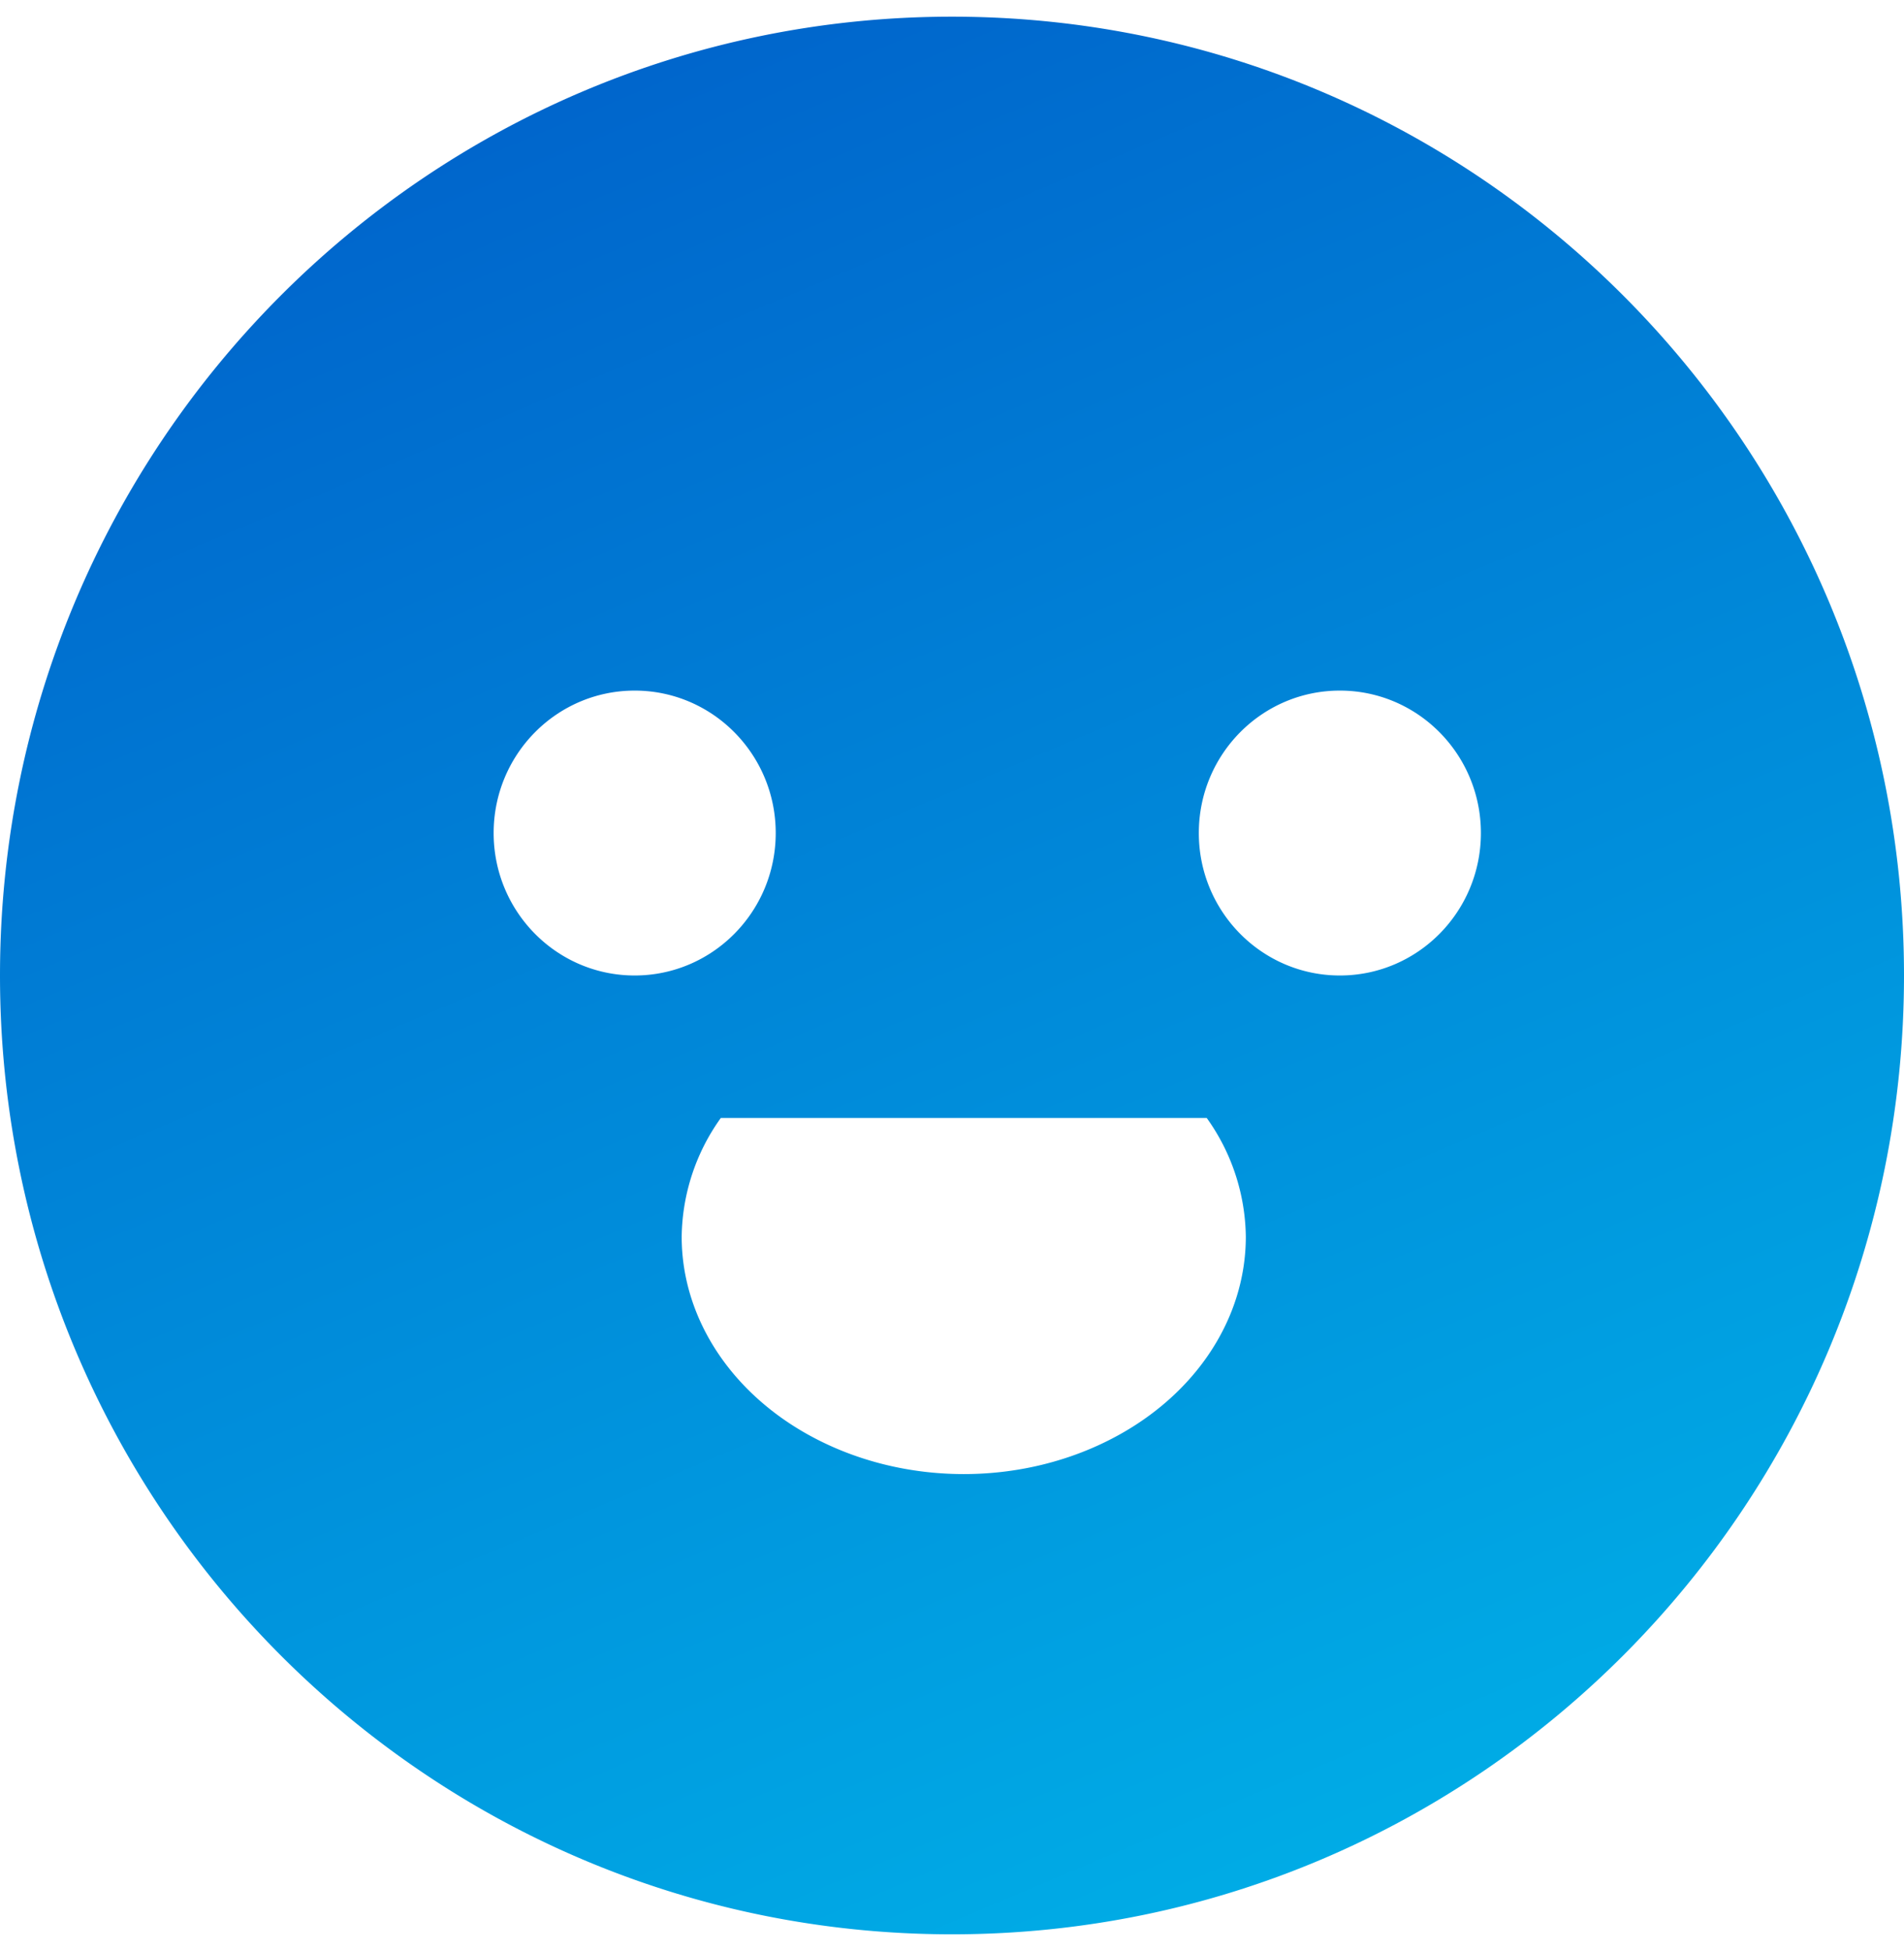 <svg width="41" height="42" viewBox="0 0 41 42" xmlns="http://www.w3.org/2000/svg"><defs><linearGradient x1="83.5%" y1="99.813%" x2="41.214%" y2="0%" id="a"><stop stop-color="#00B2E8" offset="0%"/><stop stop-color="#06C" offset="100%"/></linearGradient></defs><path d="M20.5 0C31.822 0 41 9.241 41 20.641c0 11.4-9.178 20.641-20.5 20.641S0 32.041 0 20.641C0 9.241 9.178 0 20.5 0zm5.485 23.708H15.522a4.476 4.476 0 00-.843 2.555c0 1.826 1.158 3.514 3.037 4.426 1.88.914 4.195.914 6.074 0 1.88-.912 3.037-2.6 3.037-4.426a4.476 4.476 0 00-.842-2.555zm-12.318-9.2c-1.678 0-3.037 1.373-3.037 3.066 0 1.694 1.359 3.067 3.037 3.067 1.677 0 3.037-1.373 3.037-3.067 0-1.693-1.36-3.066-3.037-3.066zm15.185 0c-1.678 0-3.037 1.373-3.037 3.066 0 1.694 1.36 3.067 3.037 3.067 1.677 0 3.037-1.373 3.037-3.067 0-1.693-1.36-3.066-3.037-3.066z" transform="translate(0 .359)" fill="url(#a)" fill-rule="nonzero"/></svg>